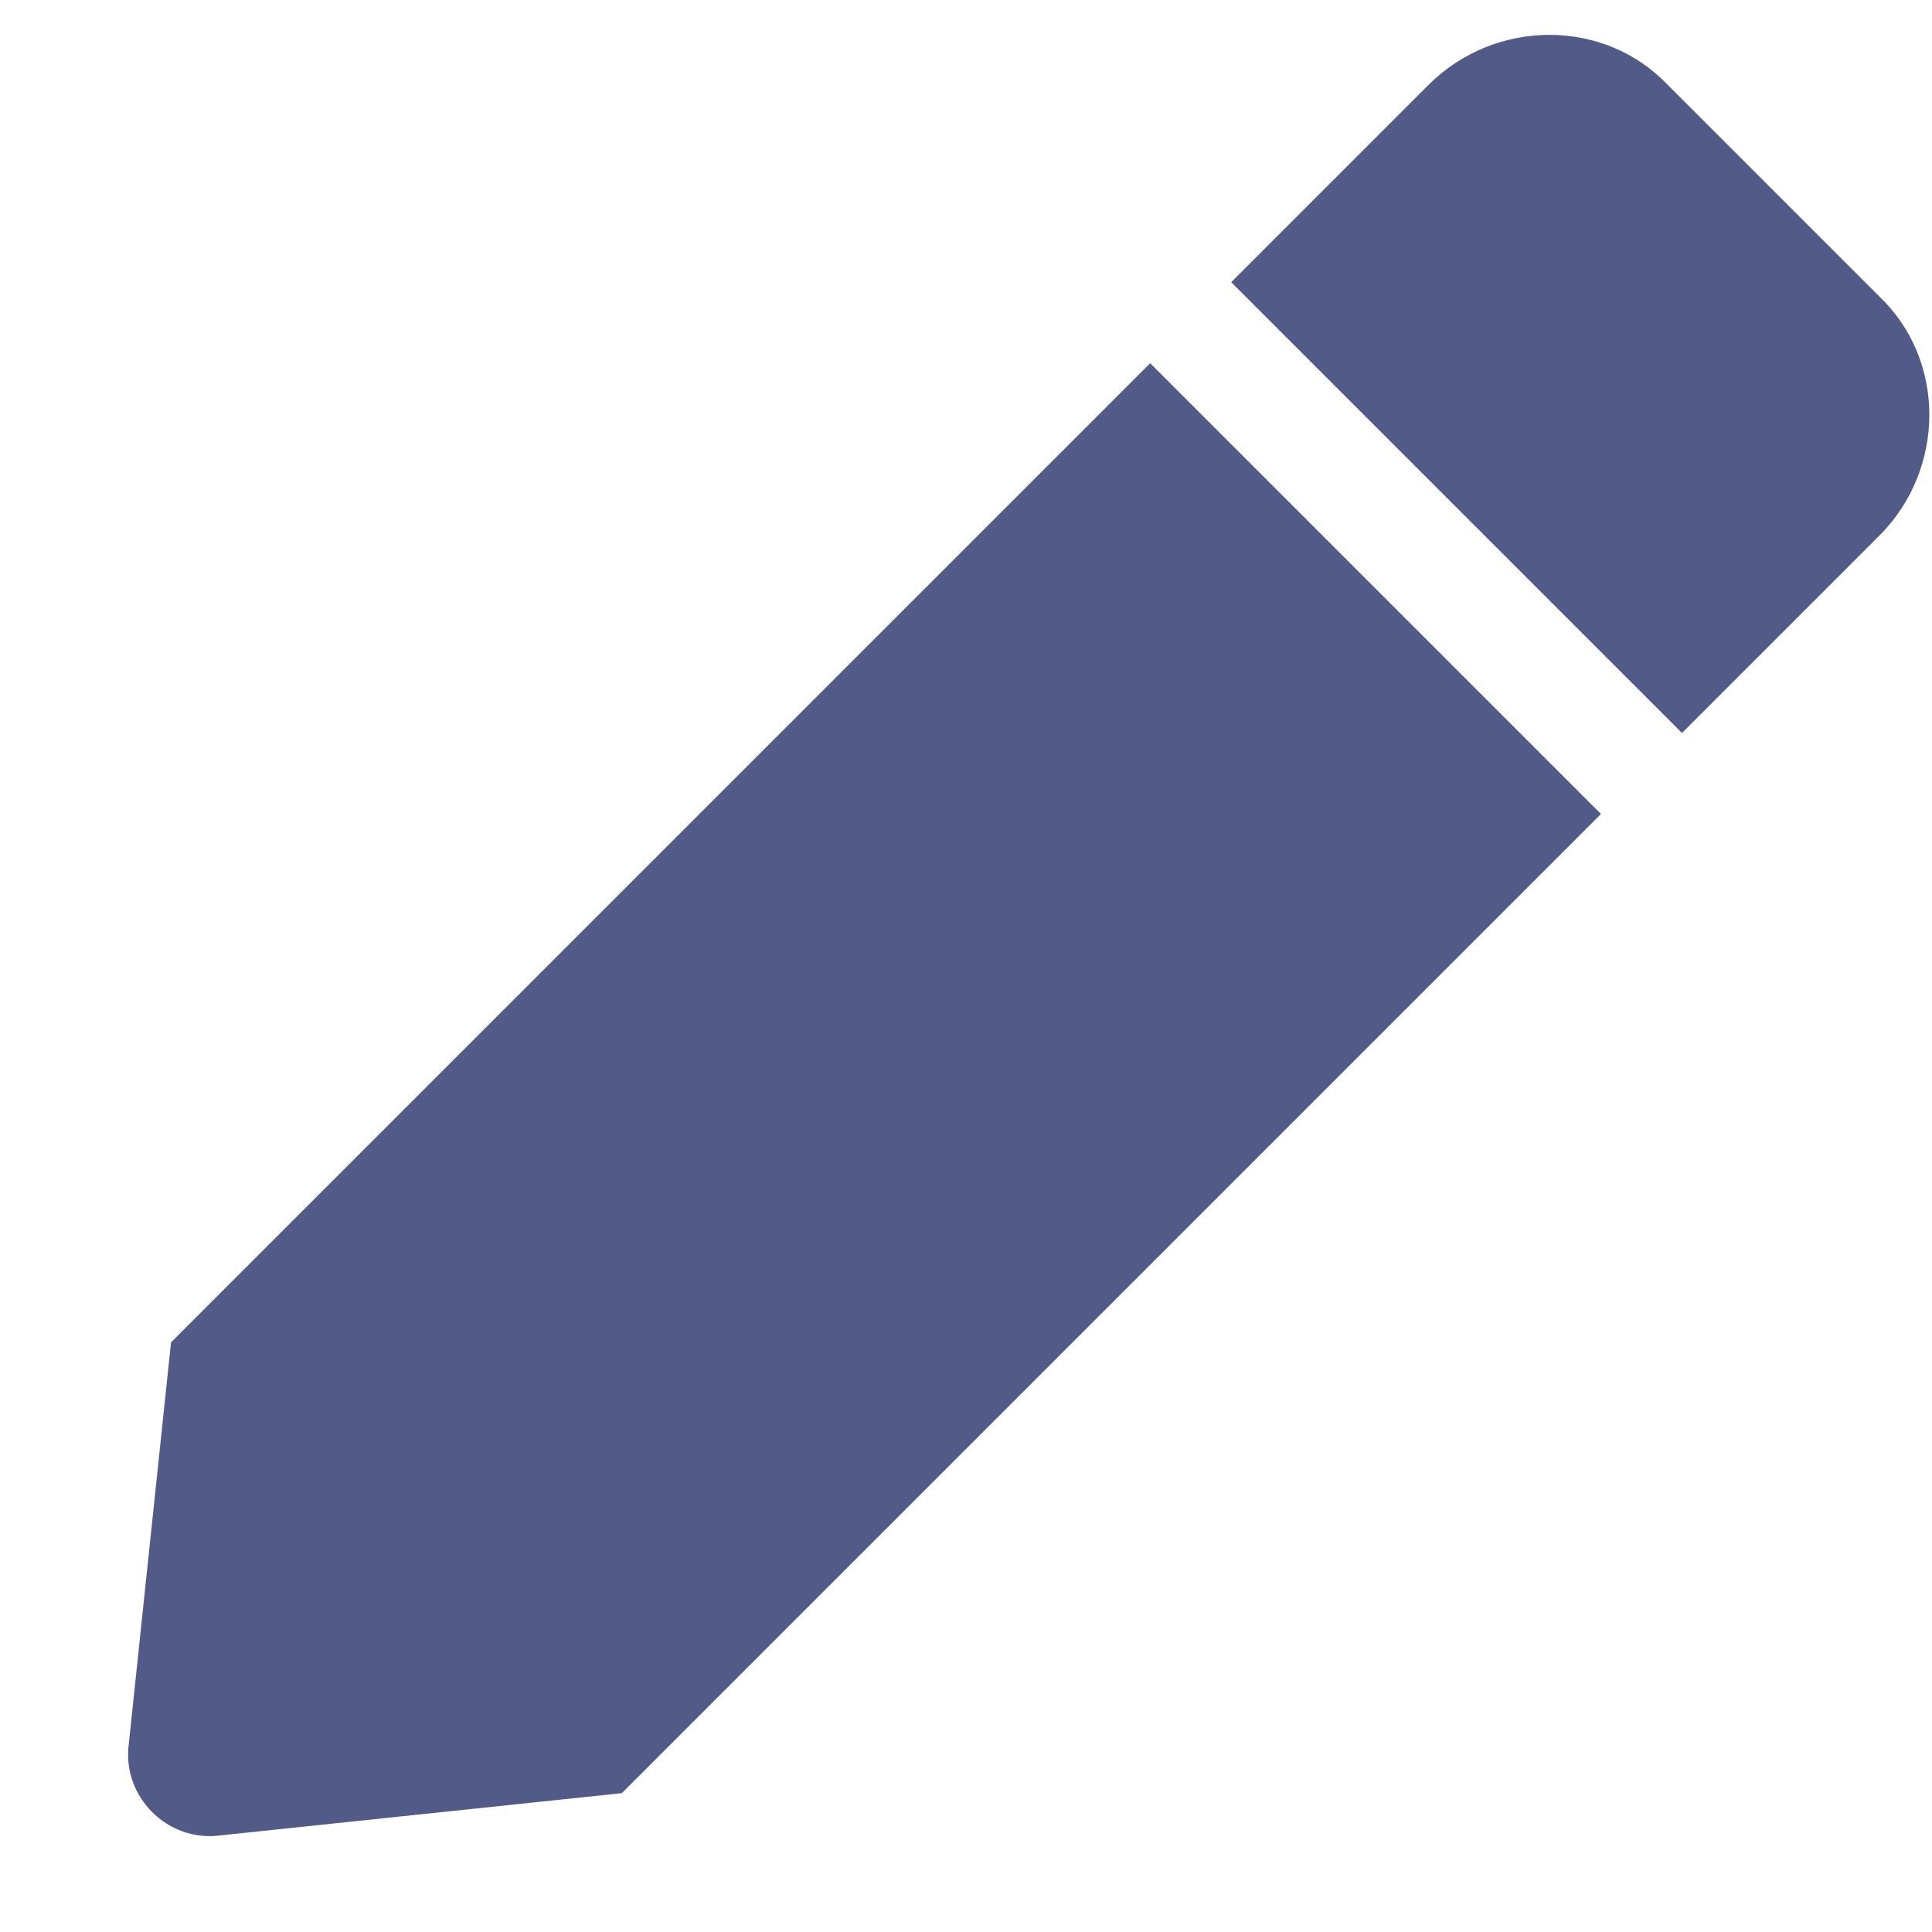 <svg xmlns="http://www.w3.org/2000/svg" width="15" height="15" viewBox="0 0 15 15" fill="none">
<path d="M8.93 2.82L1.328 10.422L1 13.539C0.945 13.949 1.301 14.305 1.711 14.25L4.828 13.922L12.43 6.32L8.93 2.82ZM14.59 2.301L12.949 0.66C12.457 0.141 11.609 0.141 11.09 0.66L9.559 2.191L13.059 5.691L14.59 4.16C15.109 3.641 15.109 2.793 14.59 2.301Z" fill="#525A88"/>
</svg>